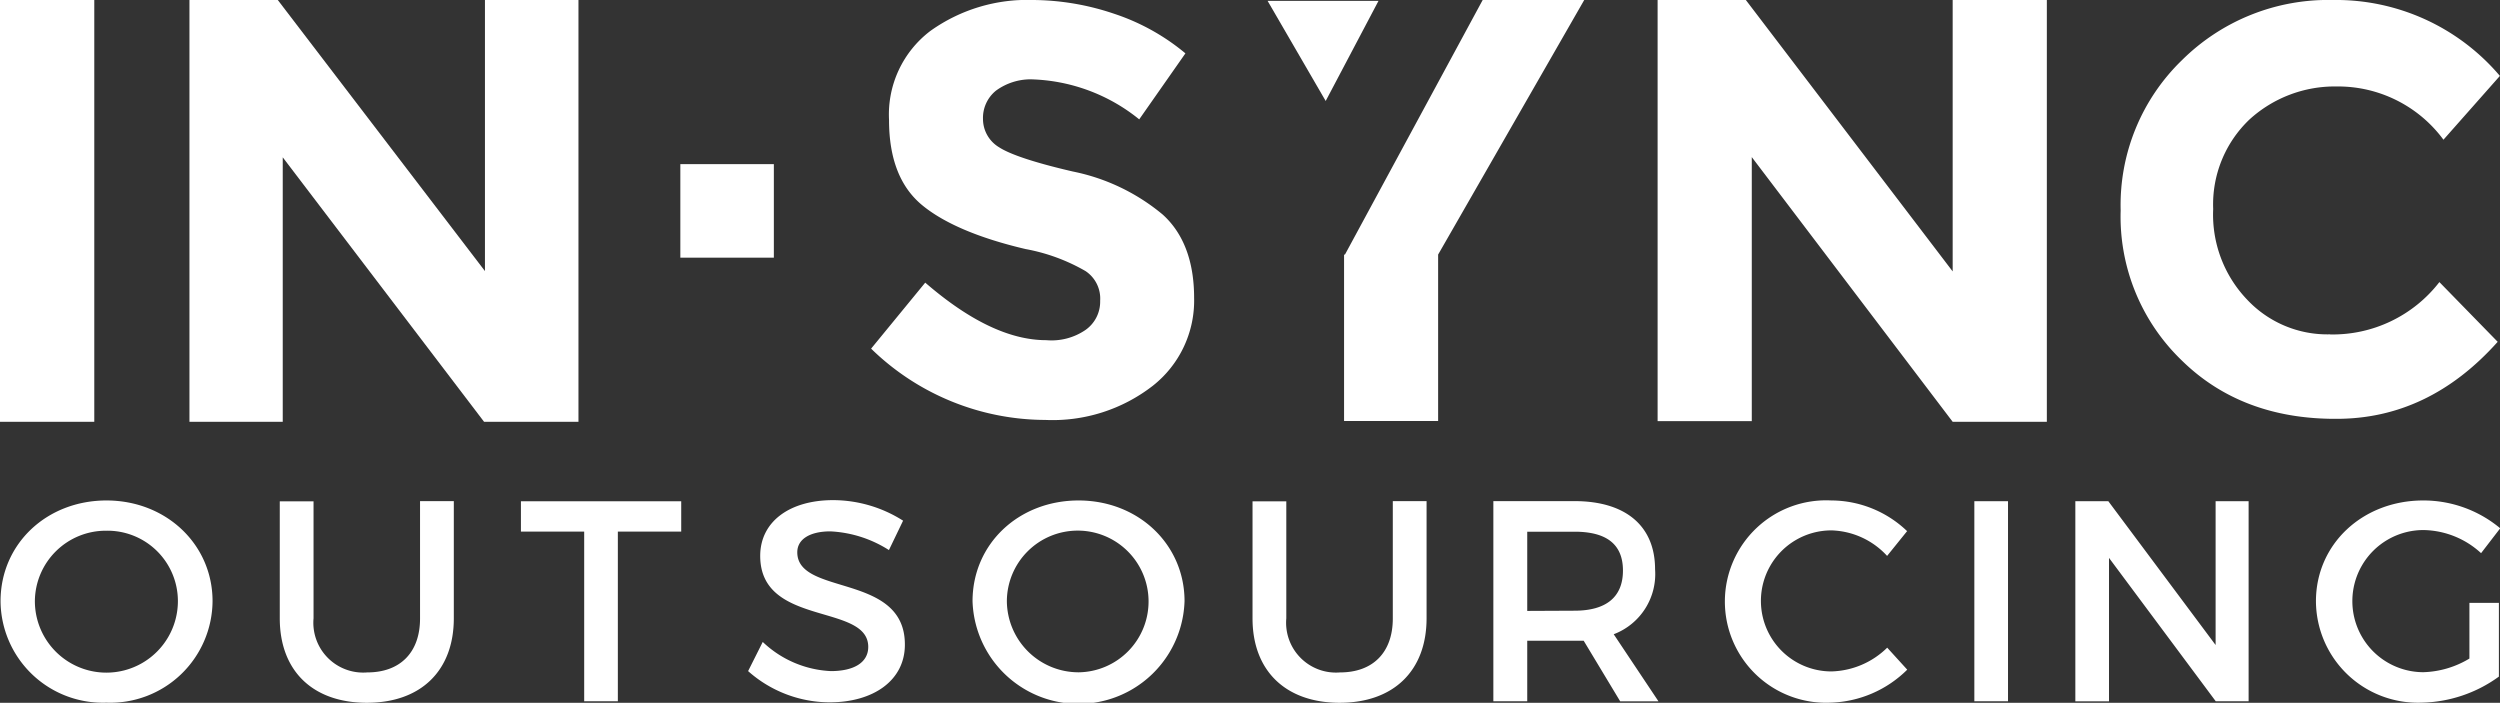 <svg xmlns="http://www.w3.org/2000/svg" viewBox="0 0 227.24 63.88"><rect x="0" y="0" width="227.24" height="63.88" fill="#333333" stroke="none"/><defs><style>.cls-1{fill:none;}.cls-2{clip-path:url(#clip-path);}.cls-3{fill:#fff;}</style><clipPath id="clip-path" transform="translate(-.33)"><path d="M0 0h227.57v64.45H0z" class="cls-1"/></clipPath></defs><title>Asset 10</title><g id="Layer_2"><g id="Layer_1-2" class="cls-2"><path d="M90.53 8.24a3.18 3.18 0 0 0-1.18 2.58 3 3 0 0 0 1.47 2.57c1 .65 3.24 1.4 6.7 2.2a18.4 18.4 0 0 1 8.15 3.9c1.9 1.7 2.87 4.27 2.87 7.58a9.85 9.85 0 0 1-3.76 8 14.84 14.84 0 0 1-9.78 3.1 22.75 22.75 0 0 1-15.82-6.48l4.92-6c4 3.46 7.66 5.23 11 5.23a5.46 5.46 0 0 0 3.57-.93 3.14 3.14 0 0 0 1.33-2.65 3 3 0 0 0-1.33-2.7 17 17 0 0 0-5.44-2c-4.27-1-7.44-2.36-9.42-4s-3-4.2-3-7.73a9.53 9.53 0 0 1 3.76-8.1A15.15 15.15 0 0 1 93.9 0a23.4 23.4 0 0 1 7.37 1.25 19.82 19.82 0 0 1 6.48 3.6l-4.2 6a16.28 16.28 0 0 0-9.88-3.64 5.35 5.35 0 0 0-3.1 1" class="cls-3"/><path d="M177.5 0h8.55v38.34h-8.56l-18.26-24.06v24h-8.56V0h8.02l18.8 24.67V0zM211.8 30.4a12.26 12.26 0 0 0 9.93-4.76l5.3 5.43q-6.3 7.05-14.77 7c-5.66 0-10.36-1.76-14-5.36a18.13 18.13 0 0 1-5.5-13.58 18.32 18.32 0 0 1 5.57-13.66A18.86 18.86 0 0 1 212.03 0a19.53 19.53 0 0 1 15.2 6.9l-5.13 5.8a11.9 11.9 0 0 0-9.7-4.84 11.5 11.5 0 0 0-7.93 3 10.65 10.65 0 0 0-3.3 8.14 11.17 11.17 0 0 0 3.08 8.23 10 10 0 0 0 7.56 3.16M122.25 23.14L134.77 0H144l-13.28 23.14v15.13h-8.55V23.14" class="cls-3"/><path d="M125.3.08l-4.8 9.1-5.28-9.1h10.08zM0 0h8.57v38.34H0zM44 0h8.58v38.34H44L25.7 14.3v24.04h-8.48V0h8.03l18.83 24.64V0H44zM61.84 14.92h8.5v8.5h-8.5zM19.32 54.65a9.3 9.3 0 0 1-9.65 9.22 9.3 9.3 0 0 1-9.62-9.22c0-5.22 4.2-9.16 9.63-9.16s9.64 4 9.64 9.15m-16.15 0a6.5 6.5 0 0 0 13 0 6.4 6.4 0 0 0-6.5-6.4 6.45 6.45 0 0 0-6.5 6.4" class="cls-3"/><path d="M41.25 56.2c0 4.77-3 7.68-7.9 7.68S25.43 61 25.43 56.2V45.57h3.07V56.2a4.53 4.53 0 0 0 4.88 4.92c3 0 4.8-1.82 4.8-4.9V45.55h3.07zM56.16 48.32v15.42H53.1V48.32h-5.75v-2.76h14.57v2.76h-5.76zM82.1 47.3L80.8 50a10.84 10.84 0 0 0-5.33-1.7c-1.8 0-3 .68-3 1.9 0 4 9.8 1.85 9.78 8.4 0 3.24-2.85 5.24-6.85 5.24a11.2 11.2 0 0 1-7.4-2.84l1.33-2.65A9.6 9.6 0 0 0 75.52 61c2.13 0 3.4-.8 3.4-2.2 0-4-9.82-1.8-9.82-8.27 0-3.12 2.68-5.07 6.63-5.07a11.9 11.9 0 0 1 6.36 1.87M107.67 54.65a9.64 9.64 0 0 1-19.27 0c0-5.22 4.2-9.16 9.64-9.16s9.63 4 9.63 9.15m-16.15 0a6.52 6.52 0 0 0 6.54 6.47 6.44 6.44 0 1 0-6.54-6.47" class="cls-3"/><path d="M129.67 56.2c0 4.77-3 7.68-7.9 7.68s-7.92-2.9-7.92-7.67V45.57h3.07V56.2a4.53 4.53 0 0 0 4.88 4.92c3 0 4.8-1.82 4.8-4.9V45.55h3.07zM143.95 58.24c-.26 0-.55 0-.83 0h-4.3v5.5h-3.08V45.55h7.38c4.65 0 7.32 2.26 7.32 6.2a5.85 5.85 0 0 1-3.76 5.9l4.07 6.1h-3.48zm-.83-2.73c2.8 0 4.4-1.18 4.4-3.65s-1.6-3.53-4.4-3.53h-4.3v7.2zM173.33 48.3l-1.8 2.23a7.13 7.13 0 0 0-5.06-2.32 6.4 6.4 0 1 0 0 12.82 7.5 7.5 0 0 0 5.07-2.16l1.82 2a10.32 10.32 0 0 1-7 3 9.2 9.2 0 1 1 .1-18.38 10 10 0 0 1 6.9 2.8" class="cls-3"/><path d="M179.46 45.56h3.06v18.18h-3.06zM201.4 63.74l-9.7-13.03v13.04h-3.06V45.56h3l9.75 13.07V45.56h3v18.18h-3zM227.14 54.8v6.7a12.36 12.36 0 0 1-7.07 2.37 9.27 9.27 0 0 1-9.56-9.22c0-5.2 4.25-9.16 9.75-9.16a10.9 10.9 0 0 1 7 2.53l-1.74 2.26a7.9 7.9 0 0 0-5.24-2.1 6.46 6.46 0 1 0 0 12.92 8.56 8.56 0 0 0 4.18-1.24V54.8z" class="cls-3"/></g></g></svg>